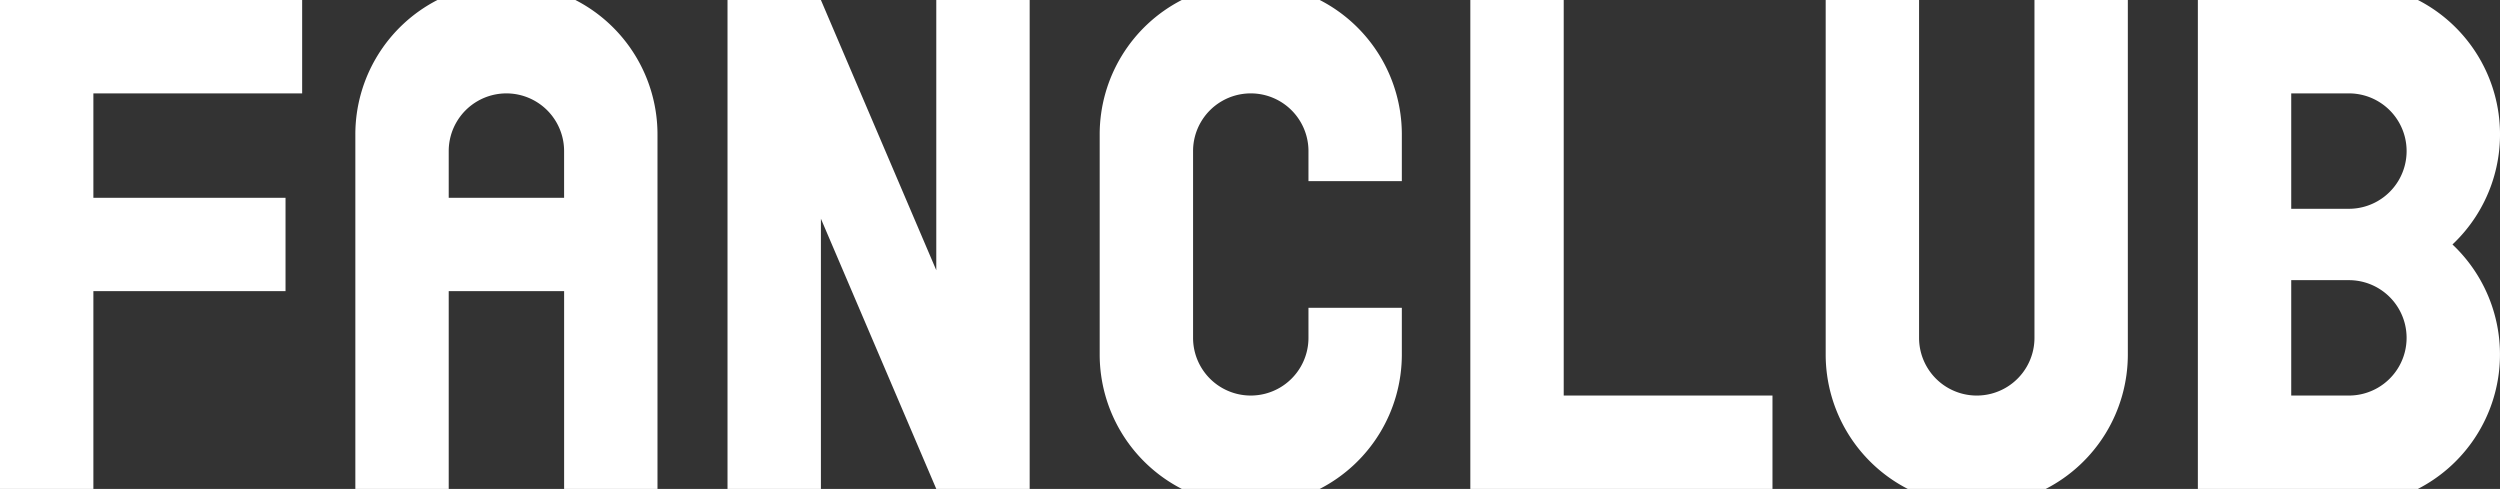 <svg xmlns="http://www.w3.org/2000/svg" xmlns:xlink="http://www.w3.org/1999/xlink" width="357.931" height="70" viewBox="0 0 357.931 70"><rect x="0" y="0" width="357.931" height="70" fill="#333333" stroke="none"/><defs><clipPath id="a"><rect width="357.931" height="70" fill="#fff"/></clipPath></defs><g clip-path="url(#a)"><path d="M443.888,35a21.635,21.635,0,0,0-4.947-35H407.434V70h31.5a21.637,21.637,0,0,0,4.951-35m-14.825,21.63h-8.258V40.111h8.258a8.259,8.259,0,1,1,0,16.519m0-26.737h-8.258V13.37h8.258a8.261,8.261,0,1,1,0,16.522" transform="translate(-92.761 0)" fill="#fff"/><path d="M285.937,56.63V0h-13.37V70h43.259V56.63Z" transform="translate(-62.056 0)" fill="#fff"/><path d="M164.755,0V38.689L148.236,0H134.865V70h13.371V31.312L164.755,70h13.37V0Z" transform="translate(-30.705 0)" fill="#fff"/><path d="M97.38,0H77.627A21.631,21.631,0,0,0,65.874,19.25V70H79.242V41.685H95.764V70h13.368V19.25A21.631,21.631,0,0,0,97.38,0M79.242,28.315V21.631a8.259,8.259,0,1,1,16.519,0h0v6.685Z" transform="translate(-14.998 0)" fill="#fff"/><path d="M247.117,25.937V19.25A21.631,21.631,0,0,0,235.364,0H215.611A21.631,21.631,0,0,0,203.858,19.25v31.5A21.631,21.631,0,0,0,215.617,70h19.741a21.632,21.632,0,0,0,11.759-19.251V44.065H233.749V48.37a8.261,8.261,0,0,1-16.522,0V21.631a8.261,8.261,0,0,1,16.522,0v4.306Z" transform="translate(-46.413 0)" fill="#fff"/><path d="M40.88,28.315H13.37V13.372H43.26V0H0V70H13.37V41.685H40.88Z" transform="translate(0 0)" fill="#fff"/><path d="M381.7,0v50.75A21.63,21.63,0,0,1,369.947,70H350.194a21.629,21.629,0,0,1-11.753-19.248V0H351.81V48.371a8.261,8.261,0,0,0,16.522,0V0Z" transform="translate(-77.053 0)" fill="#fff"/></g></svg>